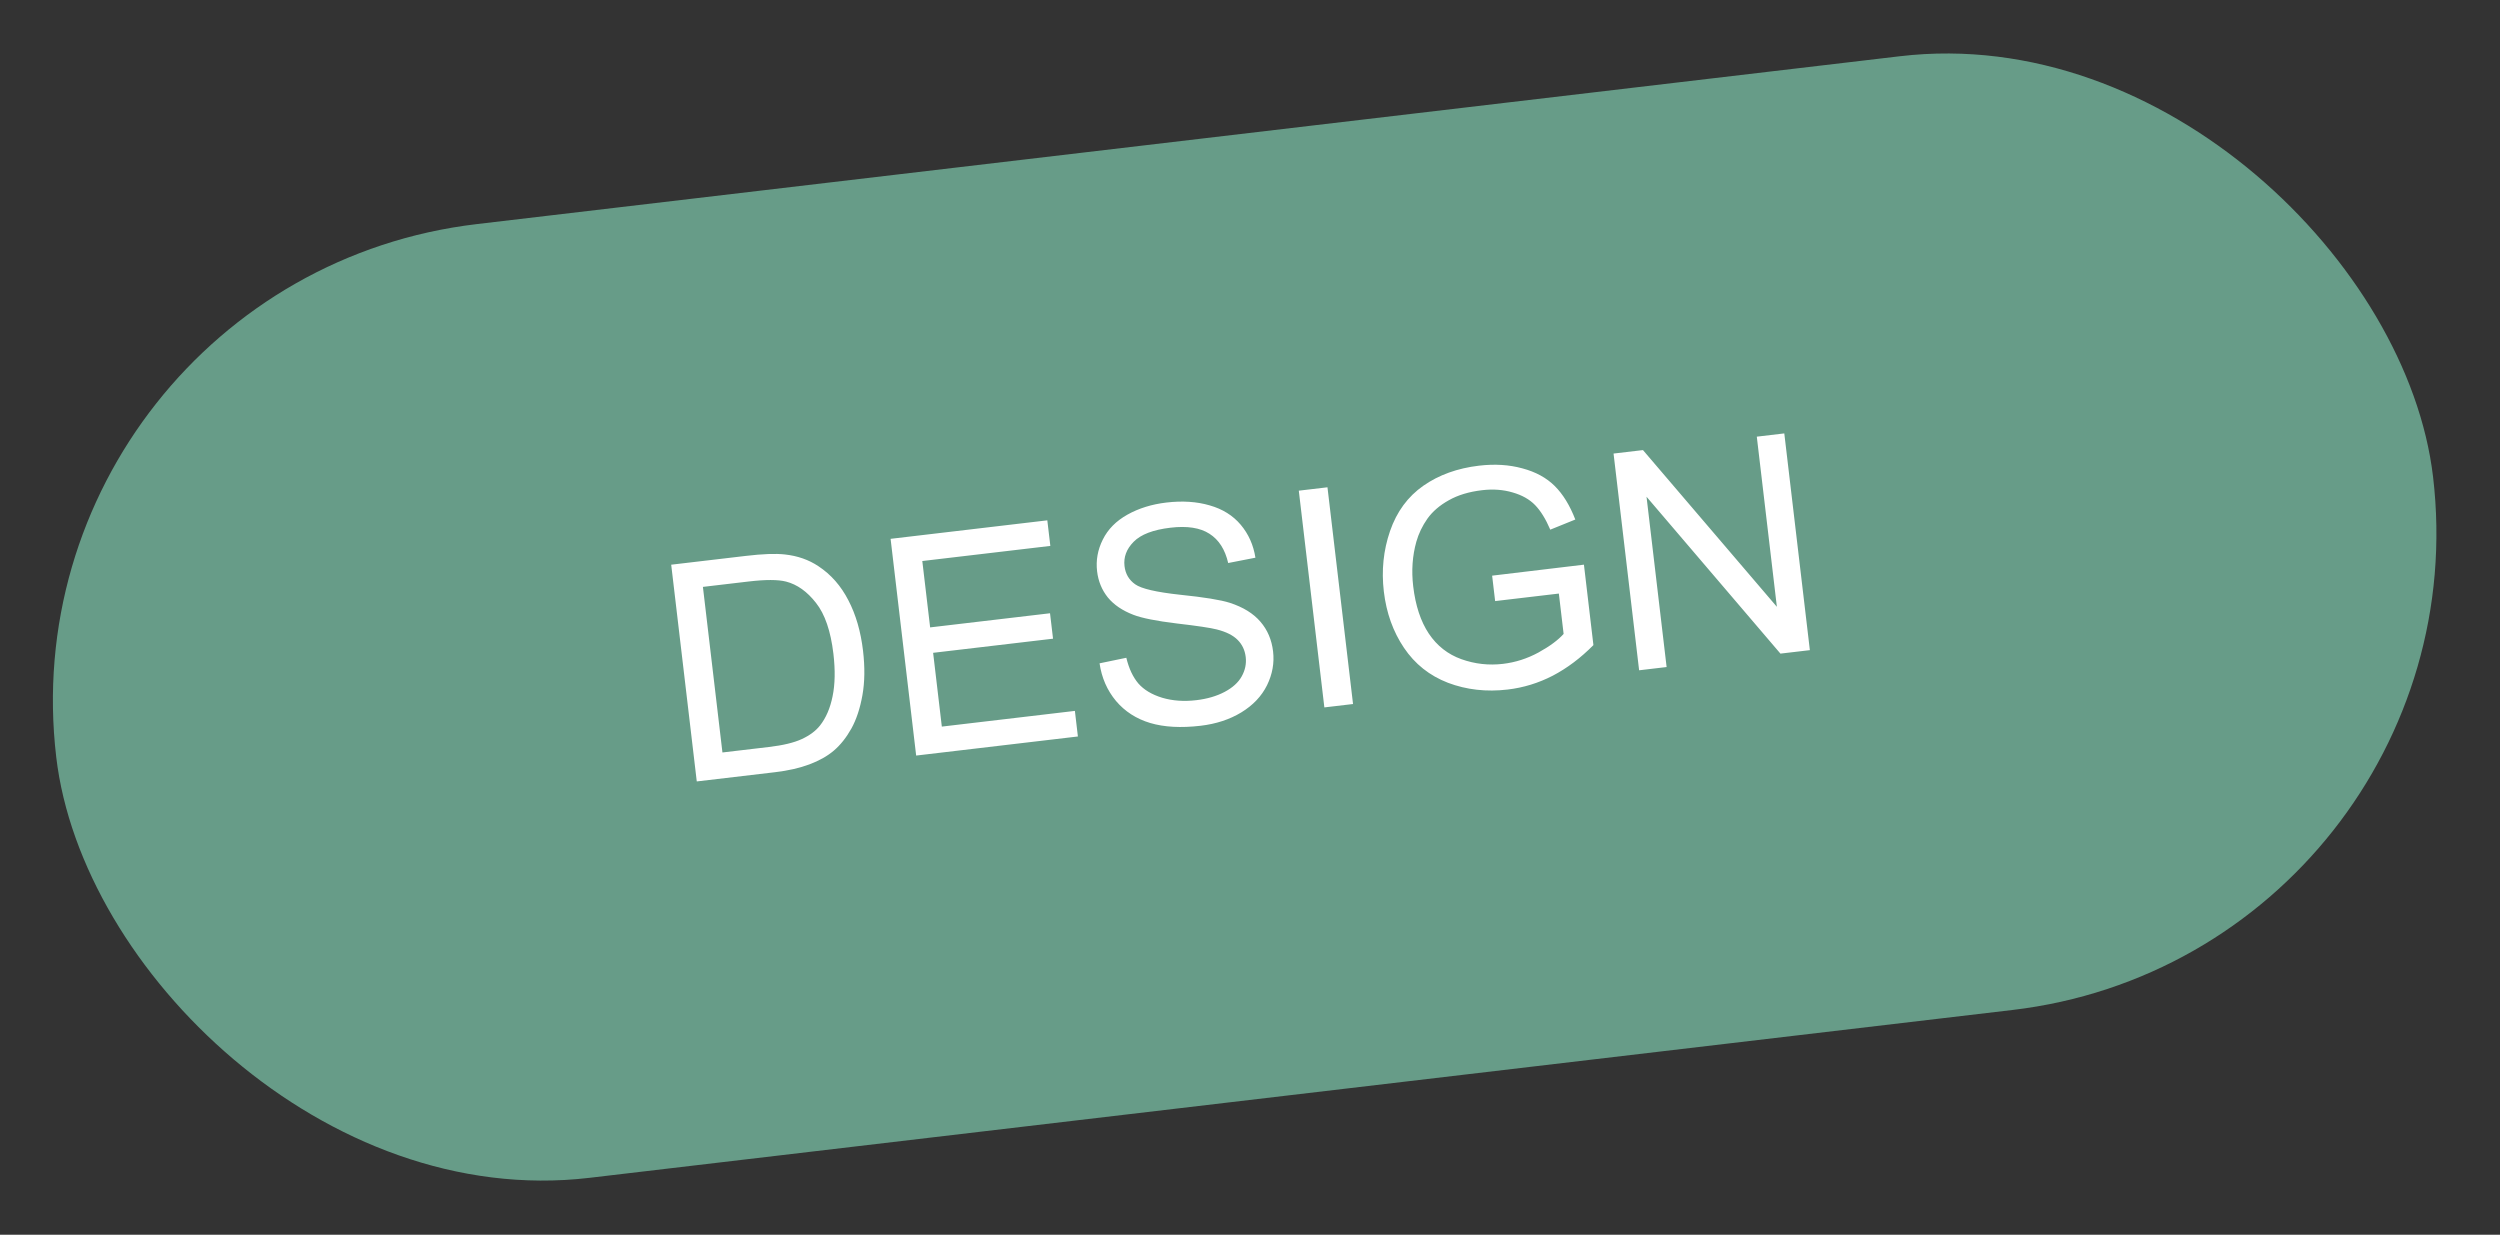 <?xml version="1.0" encoding="UTF-8"?> <svg xmlns="http://www.w3.org/2000/svg" width="164" height="81" viewBox="0 0 164 81" fill="none"><rect x="0" y="0" width="164" height="81" fill="#333333" stroke="none"/> <rect y="18.39" width="157" height="63" rx="31.5" transform="rotate(-6.727 0 18.39)" fill="#679C88"></rect> <path d="M45.708 51.262L44.031 37.044L48.929 36.467C50.034 36.336 50.886 36.304 51.484 36.372C52.321 36.463 53.056 36.721 53.689 37.144C54.514 37.689 55.169 38.435 55.654 39.38C56.145 40.319 56.465 41.422 56.615 42.689C56.742 43.769 56.729 44.741 56.575 45.605C56.421 46.468 56.18 47.198 55.85 47.794C55.52 48.384 55.137 48.865 54.703 49.237C54.274 49.603 53.736 49.905 53.089 50.146C52.449 50.385 51.698 50.556 50.839 50.657L45.708 51.262ZM47.392 49.362L50.427 49.004C51.365 48.894 52.088 48.72 52.598 48.483C53.114 48.245 53.512 47.949 53.791 47.595C54.185 47.096 54.46 46.457 54.617 45.678C54.78 44.892 54.798 43.962 54.672 42.889C54.496 41.402 54.116 40.289 53.531 39.552C52.951 38.808 52.297 38.341 51.566 38.152C51.039 38.017 50.216 38.016 49.098 38.148L46.111 38.5L47.392 49.362ZM60.1 49.565L58.423 35.347L68.704 34.134L68.902 35.812L60.503 36.803L61.017 41.157L68.882 40.23L69.079 41.898L61.213 42.825L61.784 47.665L70.513 46.635L70.71 48.313L60.1 49.565ZM72.131 43.514L73.887 43.15C74.055 43.851 74.318 44.413 74.676 44.836C75.04 45.252 75.562 45.565 76.242 45.773C76.921 45.974 77.665 46.028 78.473 45.932C79.191 45.848 79.812 45.666 80.337 45.388C80.861 45.11 81.234 44.771 81.456 44.371C81.683 43.964 81.771 43.541 81.719 43.101C81.666 42.655 81.491 42.282 81.194 41.983C80.895 41.677 80.435 41.446 79.814 41.29C79.415 41.187 78.544 41.056 77.201 40.9C75.858 40.737 74.908 40.548 74.351 40.332C73.631 40.056 73.071 39.676 72.673 39.192C72.281 38.701 72.046 38.129 71.969 37.476C71.885 36.758 72.009 36.065 72.344 35.396C72.677 34.721 73.216 34.176 73.96 33.76C74.704 33.344 75.555 33.08 76.511 32.967C77.565 32.843 78.513 32.905 79.356 33.153C80.203 33.394 80.883 33.819 81.394 34.427C81.905 35.035 82.226 35.755 82.356 36.585L80.569 36.934C80.365 36.046 79.956 35.406 79.339 35.014C78.729 34.62 77.877 34.488 76.785 34.617C75.647 34.751 74.841 35.059 74.367 35.541C73.898 36.016 73.699 36.547 73.768 37.136C73.828 37.647 74.062 38.045 74.469 38.331C74.871 38.618 75.855 38.847 77.422 39.016C78.994 39.178 80.08 39.354 80.68 39.546C81.552 39.83 82.221 40.243 82.684 40.785C83.147 41.32 83.424 41.969 83.514 42.732C83.603 43.489 83.471 44.228 83.117 44.952C82.762 45.669 82.2 46.263 81.429 46.734C80.665 47.198 79.775 47.49 78.76 47.61C77.473 47.761 76.371 47.701 75.454 47.429C74.543 47.156 73.795 46.674 73.209 45.983C72.628 45.284 72.269 44.462 72.131 43.514ZM86.878 46.406L85.201 32.188L87.082 31.966L88.759 46.184L86.878 46.406ZM98.081 39.431L97.884 37.763L103.906 37.042L104.528 42.319C103.691 43.165 102.802 43.833 101.864 44.324C100.925 44.809 99.938 45.112 98.903 45.234C97.507 45.398 96.201 45.251 94.987 44.791C93.778 44.324 92.816 43.559 92.1 42.496C91.385 41.433 90.945 40.204 90.78 38.807C90.617 37.423 90.752 36.099 91.187 34.836C91.627 33.564 92.356 32.574 93.373 31.864C94.391 31.154 95.608 30.715 97.024 30.548C98.052 30.427 98.999 30.485 99.867 30.724C100.74 30.956 101.447 31.341 101.989 31.88C102.531 32.419 102.982 33.153 103.34 34.081L101.698 34.746C101.399 34.047 101.067 33.51 100.701 33.133C100.336 32.757 99.844 32.48 99.227 32.304C98.609 32.121 97.941 32.072 97.223 32.157C96.363 32.258 95.635 32.479 95.04 32.818C94.443 33.15 93.976 33.553 93.638 34.025C93.307 34.497 93.065 35.001 92.912 35.537C92.653 36.459 92.585 37.434 92.706 38.462C92.856 39.729 93.197 40.764 93.731 41.566C94.271 42.368 94.983 42.926 95.866 43.242C96.749 43.557 97.659 43.66 98.596 43.549C99.411 43.453 100.188 43.204 100.927 42.802C101.666 42.394 102.214 41.988 102.573 41.585L102.261 38.938L98.081 39.431ZM107.526 43.971L105.849 29.753L107.779 29.526L116.563 39.807L115.246 28.645L117.05 28.432L118.727 42.65L116.797 42.877L108.012 32.586L109.33 43.758L107.526 43.971Z" fill="white"></path> </svg> 
